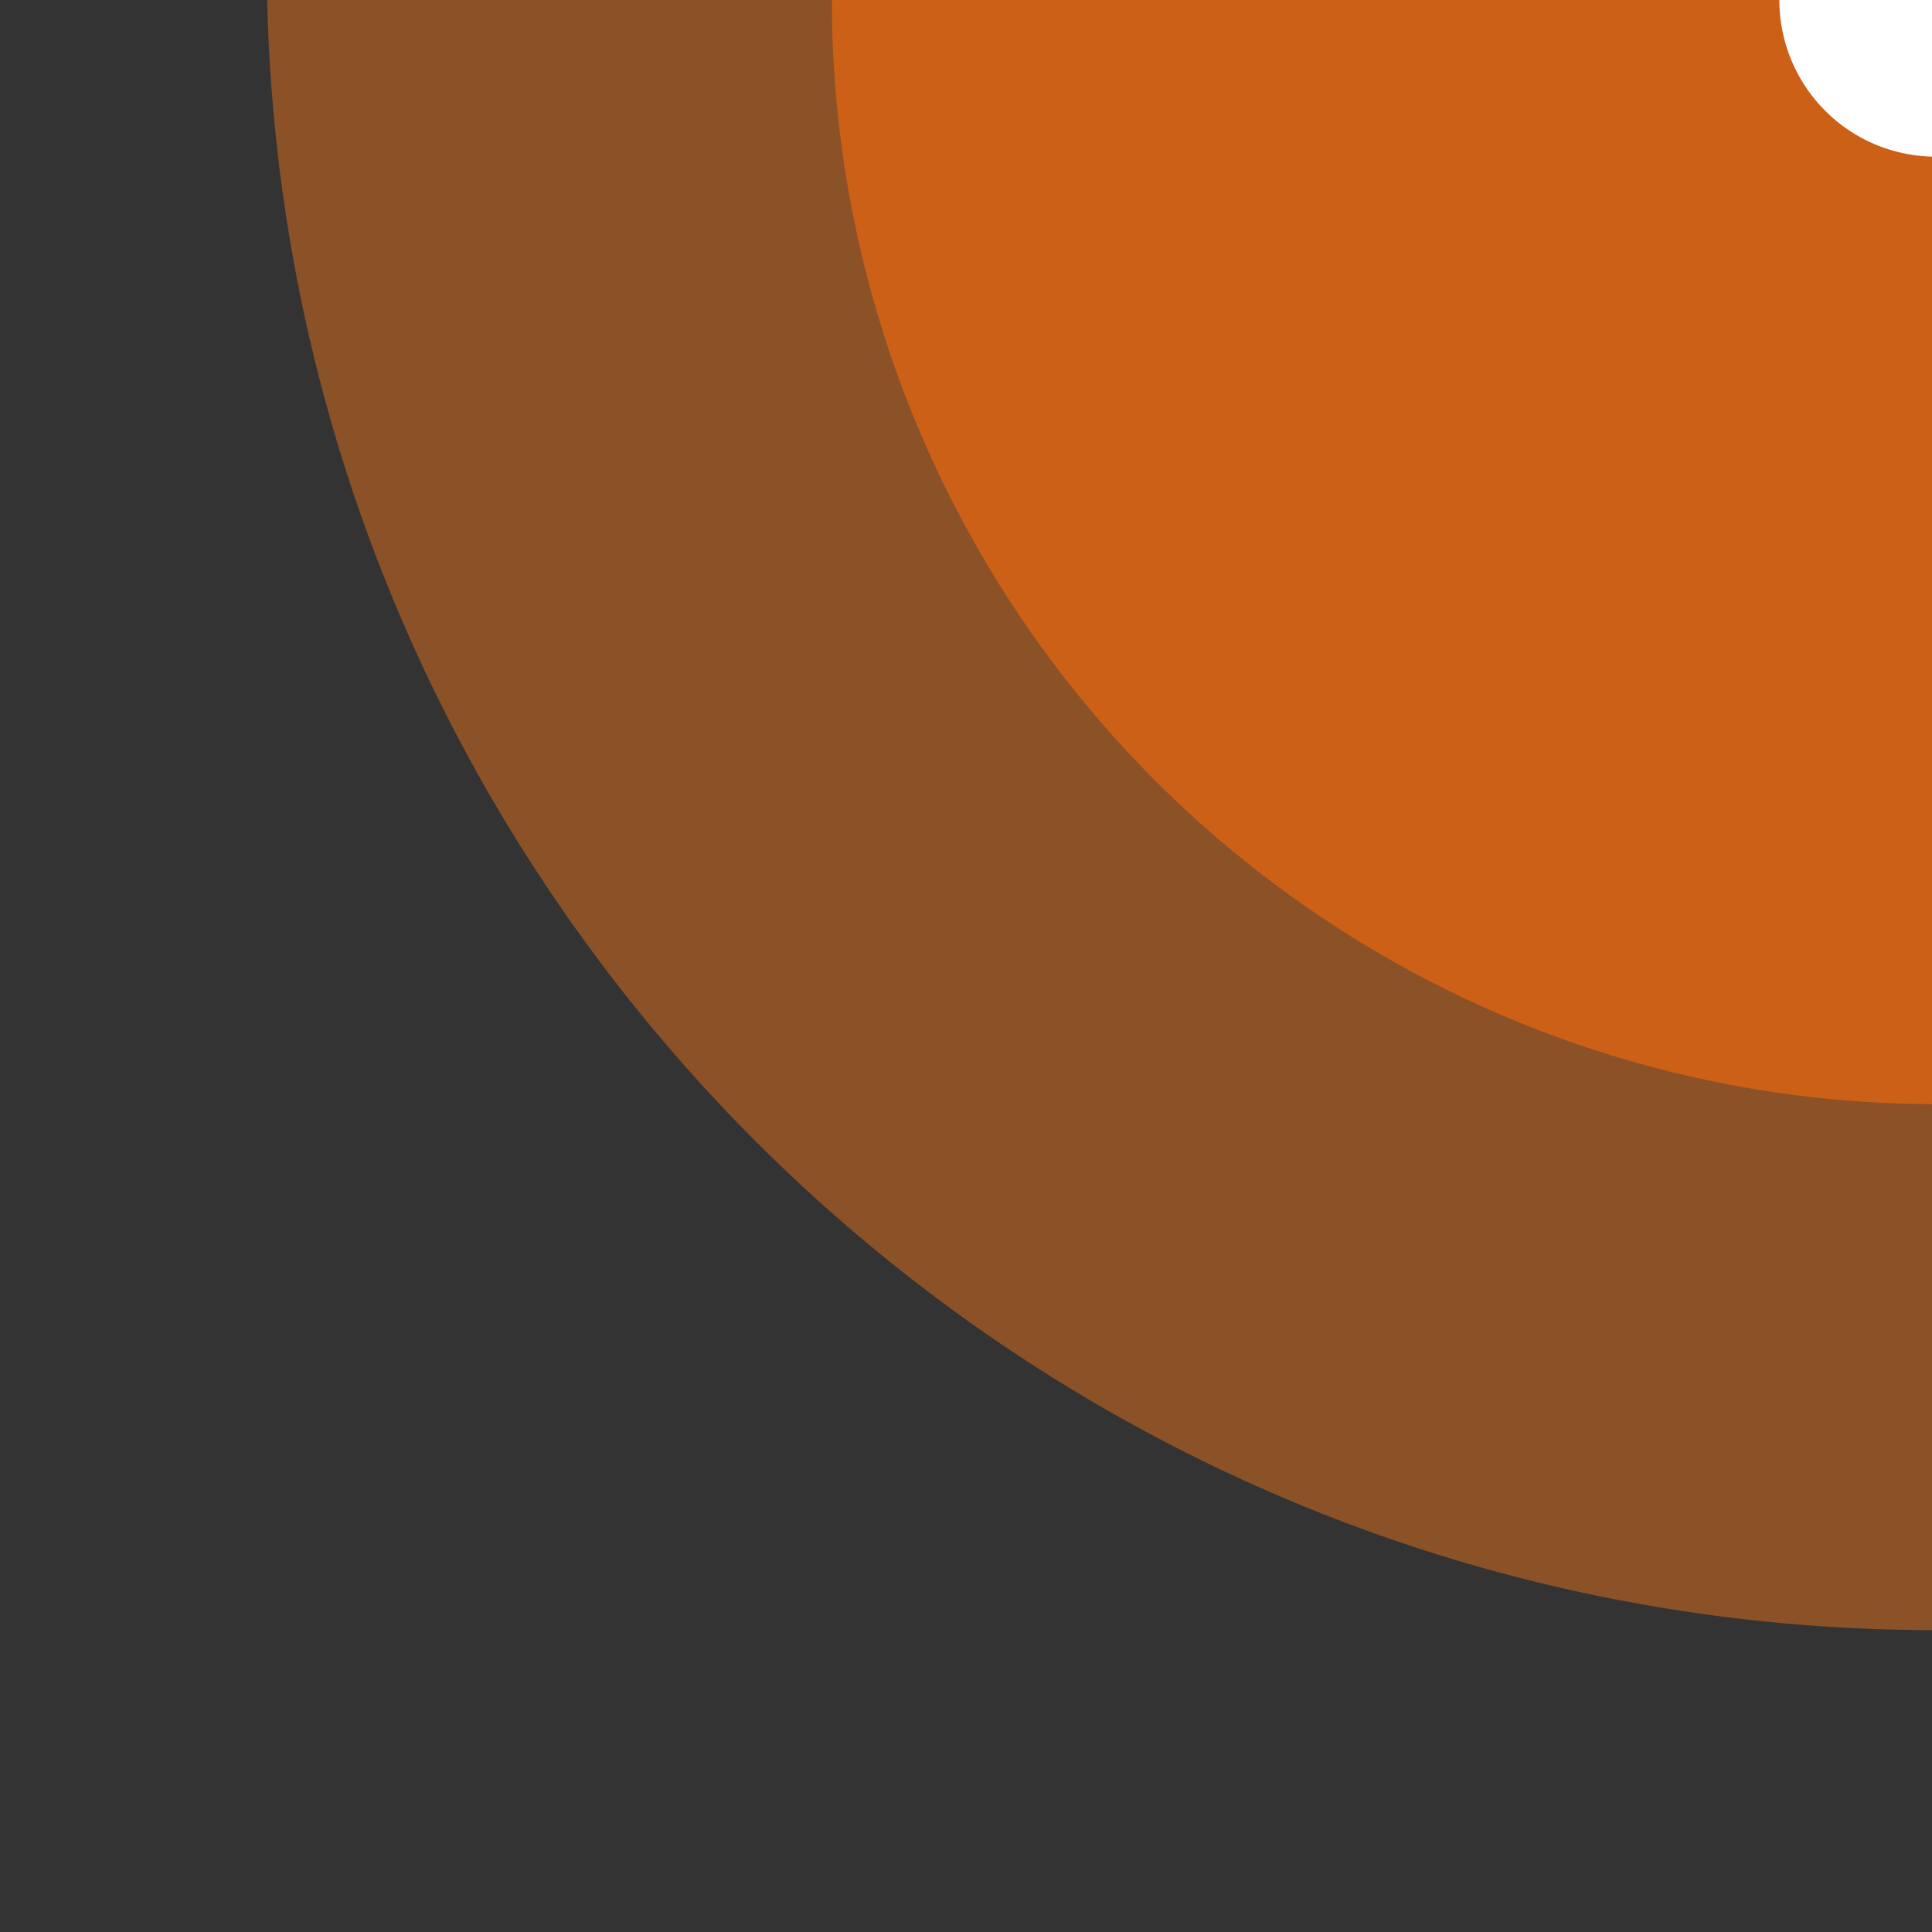 <svg id="Layer_1" data-name="Layer 1" xmlns="http://www.w3.org/2000/svg" xmlns:xlink="http://www.w3.org/1999/xlink" viewBox="0 0 220 220"><rect x="0" y="0" width="220" height="220" fill="#333333" stroke="none"/><defs><style>.cls-1{fill:none;}.cls-2{clip-path:url(#clip-path);}.cls-3{fill:#e4701d;isolation:isolate;opacity:0.5;}.cls-4{fill:#cc6017;}.cls-5{fill:#fff;}</style><clipPath id="clip-path"><rect class="cls-1" width="220" height="220"/></clipPath></defs><g class="cls-2"><path class="cls-3" d="M220.45-4.45V185.63c-105,0-190.08-85.11-190.08-190.08Z"/><path class="cls-4" d="M220.45,0V125.73A125.73,125.73,0,0,1,94.73,0Z"/><path class="cls-5" d="M220.45,0V17.84A17.83,17.83,0,0,1,202.62,0Z"/></g></svg>